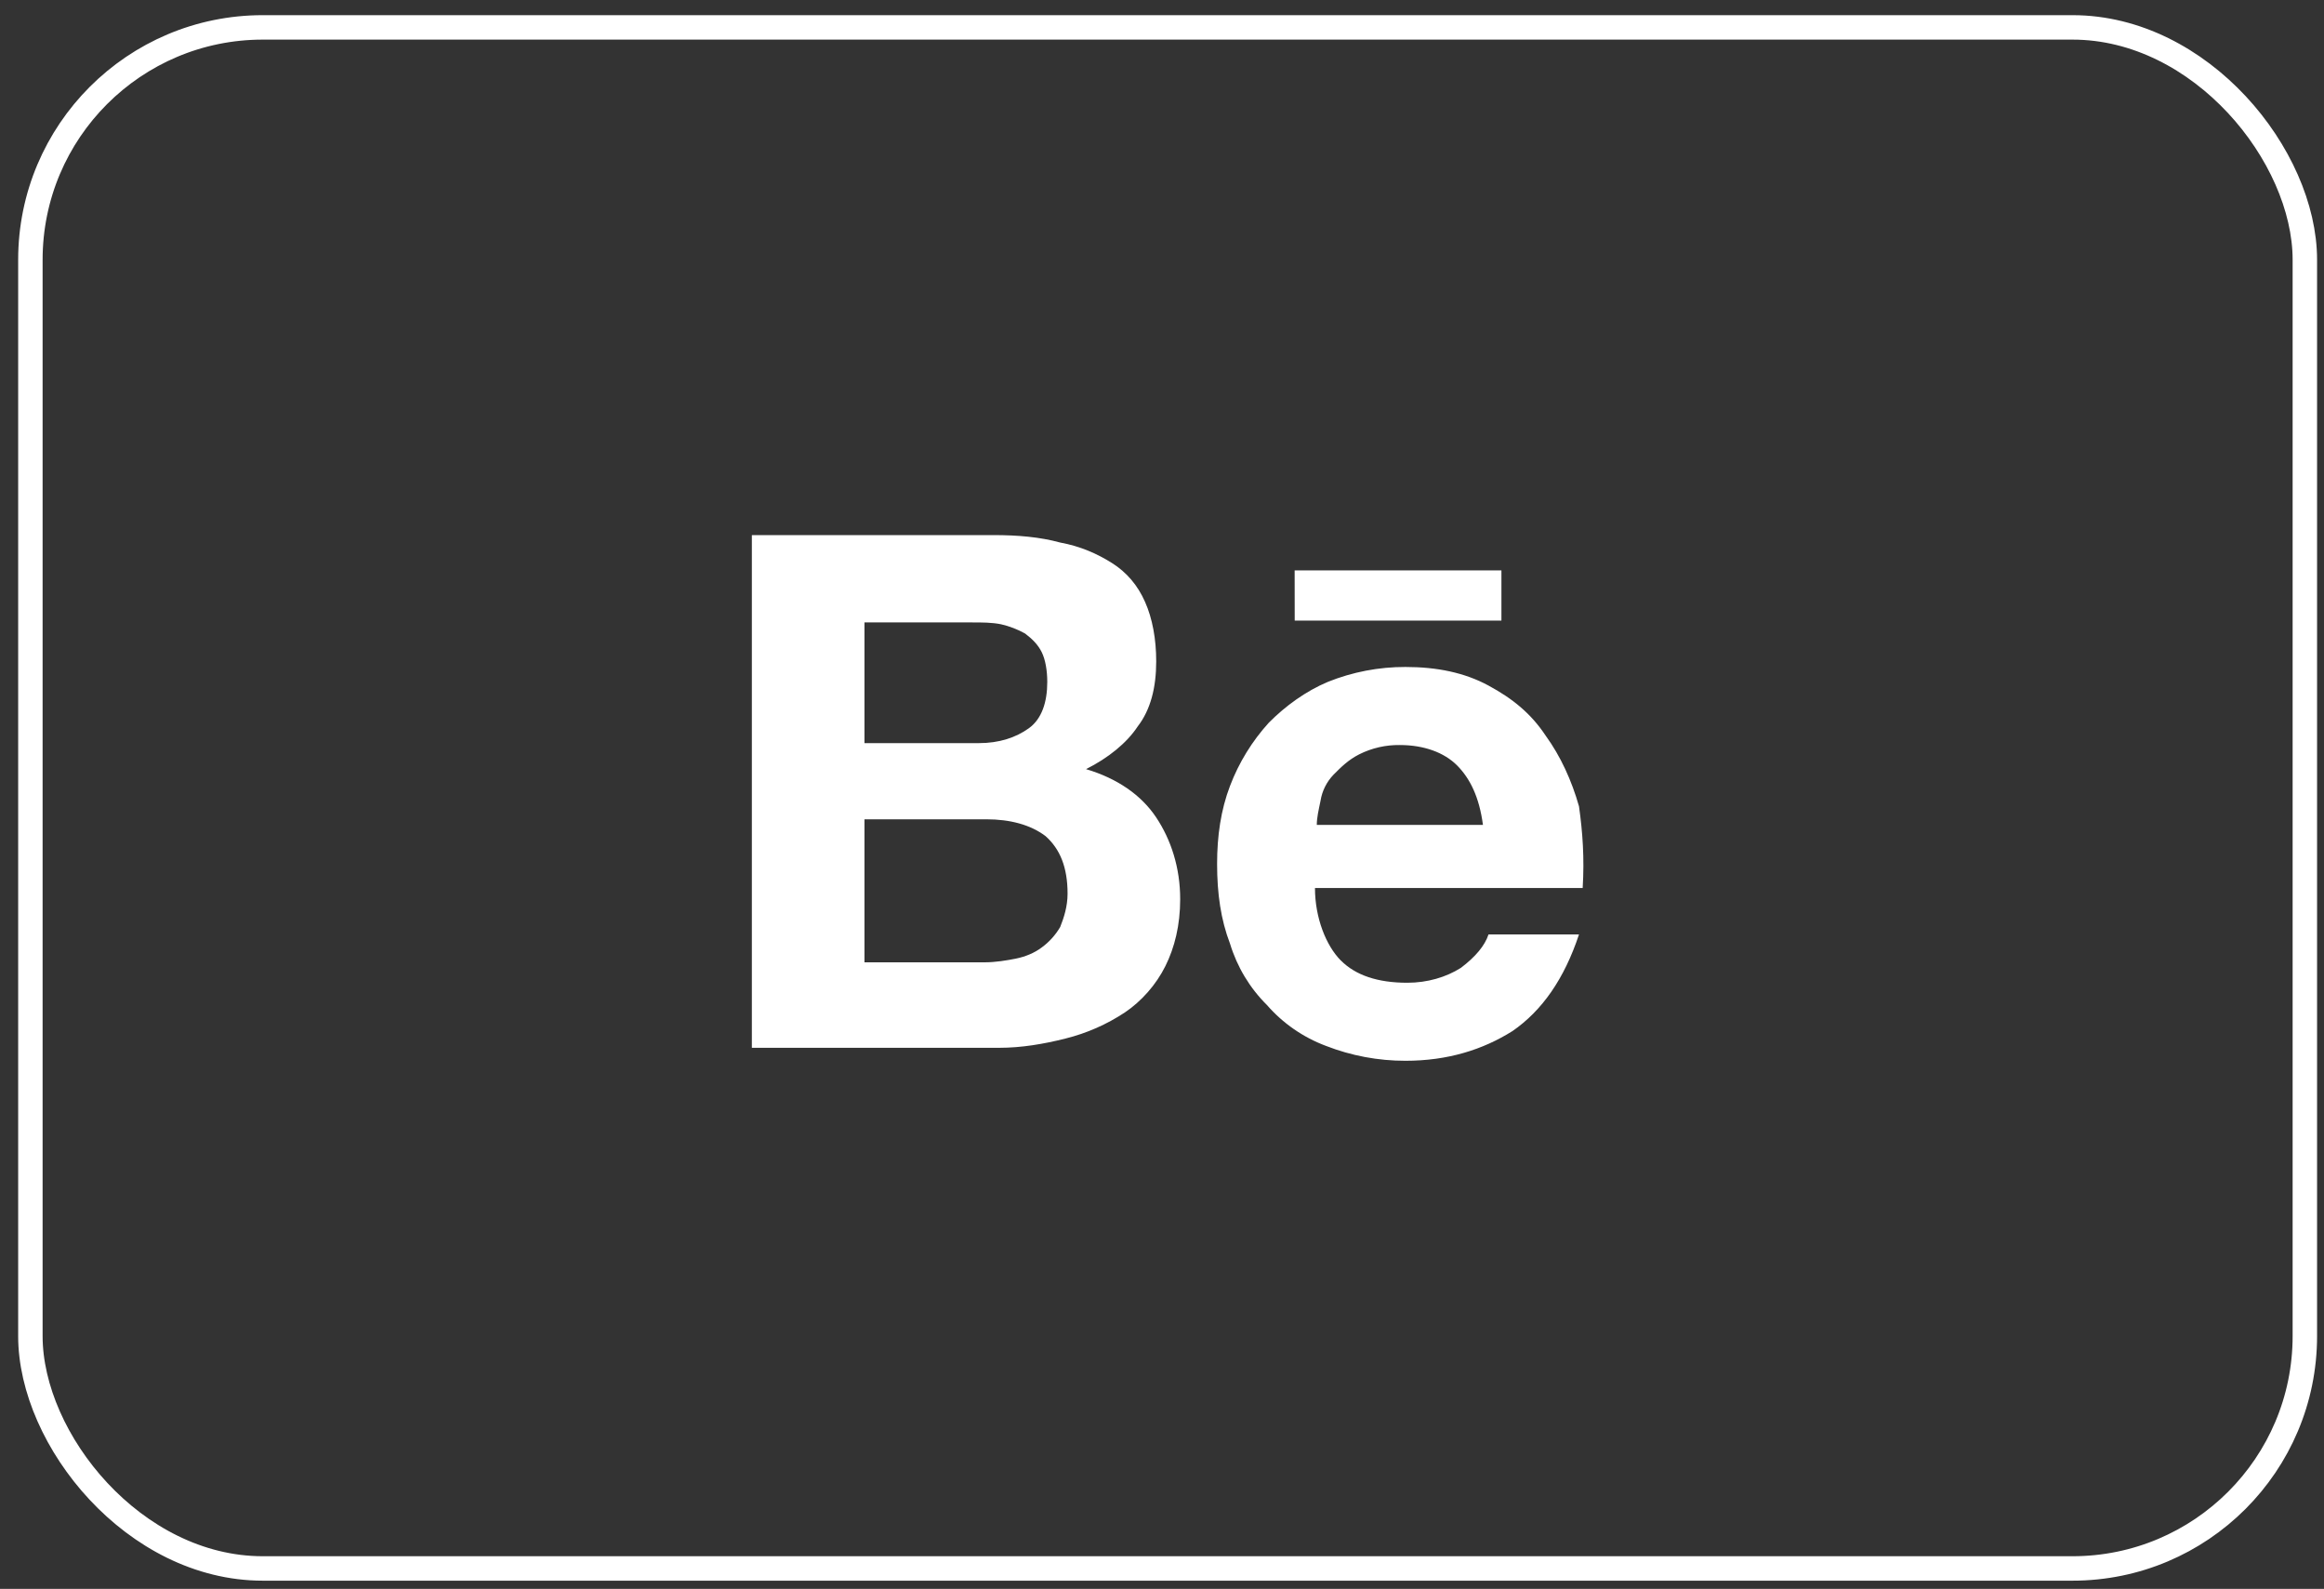 <?xml version="1.0" encoding="UTF-8"?> <svg xmlns="http://www.w3.org/2000/svg" width="79" height="54" viewBox="0 0 79 54" fill="none"><rect x="0" y="0" width="79" height="54" fill="#333333" stroke="none"/><rect x="1.033" y="0.931" width="77.316" height="52.375" rx="7.898" stroke="white" stroke-width="0.831"></rect><path d="M33.78 18.186C34.596 18.186 35.35 18.25 36.039 18.439C36.729 18.566 37.294 18.818 37.796 19.133C38.299 19.449 38.675 19.891 38.925 20.459C39.177 21.027 39.303 21.723 39.303 22.479C39.303 23.364 39.114 24.12 38.675 24.688C38.299 25.257 37.671 25.762 36.918 26.14C37.985 26.457 38.8 27.025 39.303 27.782C39.806 28.538 40.118 29.486 40.118 30.56C40.118 31.444 39.93 32.201 39.616 32.832C39.303 33.464 38.8 34.032 38.235 34.411C37.621 34.817 36.942 35.115 36.228 35.294C35.475 35.484 34.722 35.611 33.969 35.611H25.558V18.186H33.78ZM33.277 25.256C33.968 25.256 34.533 25.067 34.972 24.752C35.411 24.437 35.6 23.868 35.6 23.174C35.6 22.794 35.536 22.416 35.411 22.164C35.286 21.913 35.097 21.721 34.847 21.532C34.591 21.389 34.316 21.283 34.03 21.217C33.716 21.154 33.404 21.154 33.026 21.154H29.386V25.257L33.277 25.256ZM33.466 32.706C33.843 32.706 34.219 32.642 34.533 32.58C34.847 32.516 35.161 32.391 35.411 32.201C35.666 32.015 35.879 31.779 36.039 31.506C36.164 31.191 36.29 30.812 36.29 30.371C36.29 29.486 36.039 28.855 35.537 28.413C35.035 28.034 34.344 27.845 33.529 27.845H29.386V32.707L33.466 32.706ZM45.579 32.642C46.081 33.148 46.834 33.4 47.838 33.4C48.528 33.4 49.156 33.211 49.657 32.896C50.16 32.517 50.474 32.138 50.599 31.759H53.675C53.172 33.274 52.419 34.347 51.416 35.041C50.41 35.673 49.218 36.052 47.775 36.052C46.852 36.053 45.936 35.882 45.076 35.547C44.302 35.258 43.611 34.781 43.068 34.158C42.483 33.578 42.053 32.862 41.813 32.074C41.499 31.254 41.373 30.371 41.373 29.36C41.373 28.413 41.499 27.53 41.813 26.708C42.114 25.917 42.561 25.189 43.131 24.562C43.695 23.994 44.386 23.49 45.139 23.174C45.977 22.837 46.872 22.666 47.775 22.668C48.842 22.668 49.784 22.858 50.599 23.3C51.416 23.741 52.042 24.247 52.544 25.005C53.047 25.699 53.424 26.52 53.675 27.404C53.8 28.287 53.862 29.171 53.8 30.181H44.7C44.7 31.191 45.076 32.138 45.579 32.644M49.532 26.015C49.093 25.574 48.403 25.321 47.586 25.321C47.107 25.314 46.634 25.422 46.206 25.636C45.829 25.827 45.579 26.079 45.328 26.332C45.095 26.575 44.942 26.883 44.889 27.215C44.825 27.531 44.762 27.783 44.762 28.035H50.41C50.285 27.089 49.971 26.458 49.532 26.015ZM44.009 19.386H51.038V21.091H44.011L44.009 19.386Z" fill="white"></path></svg> 